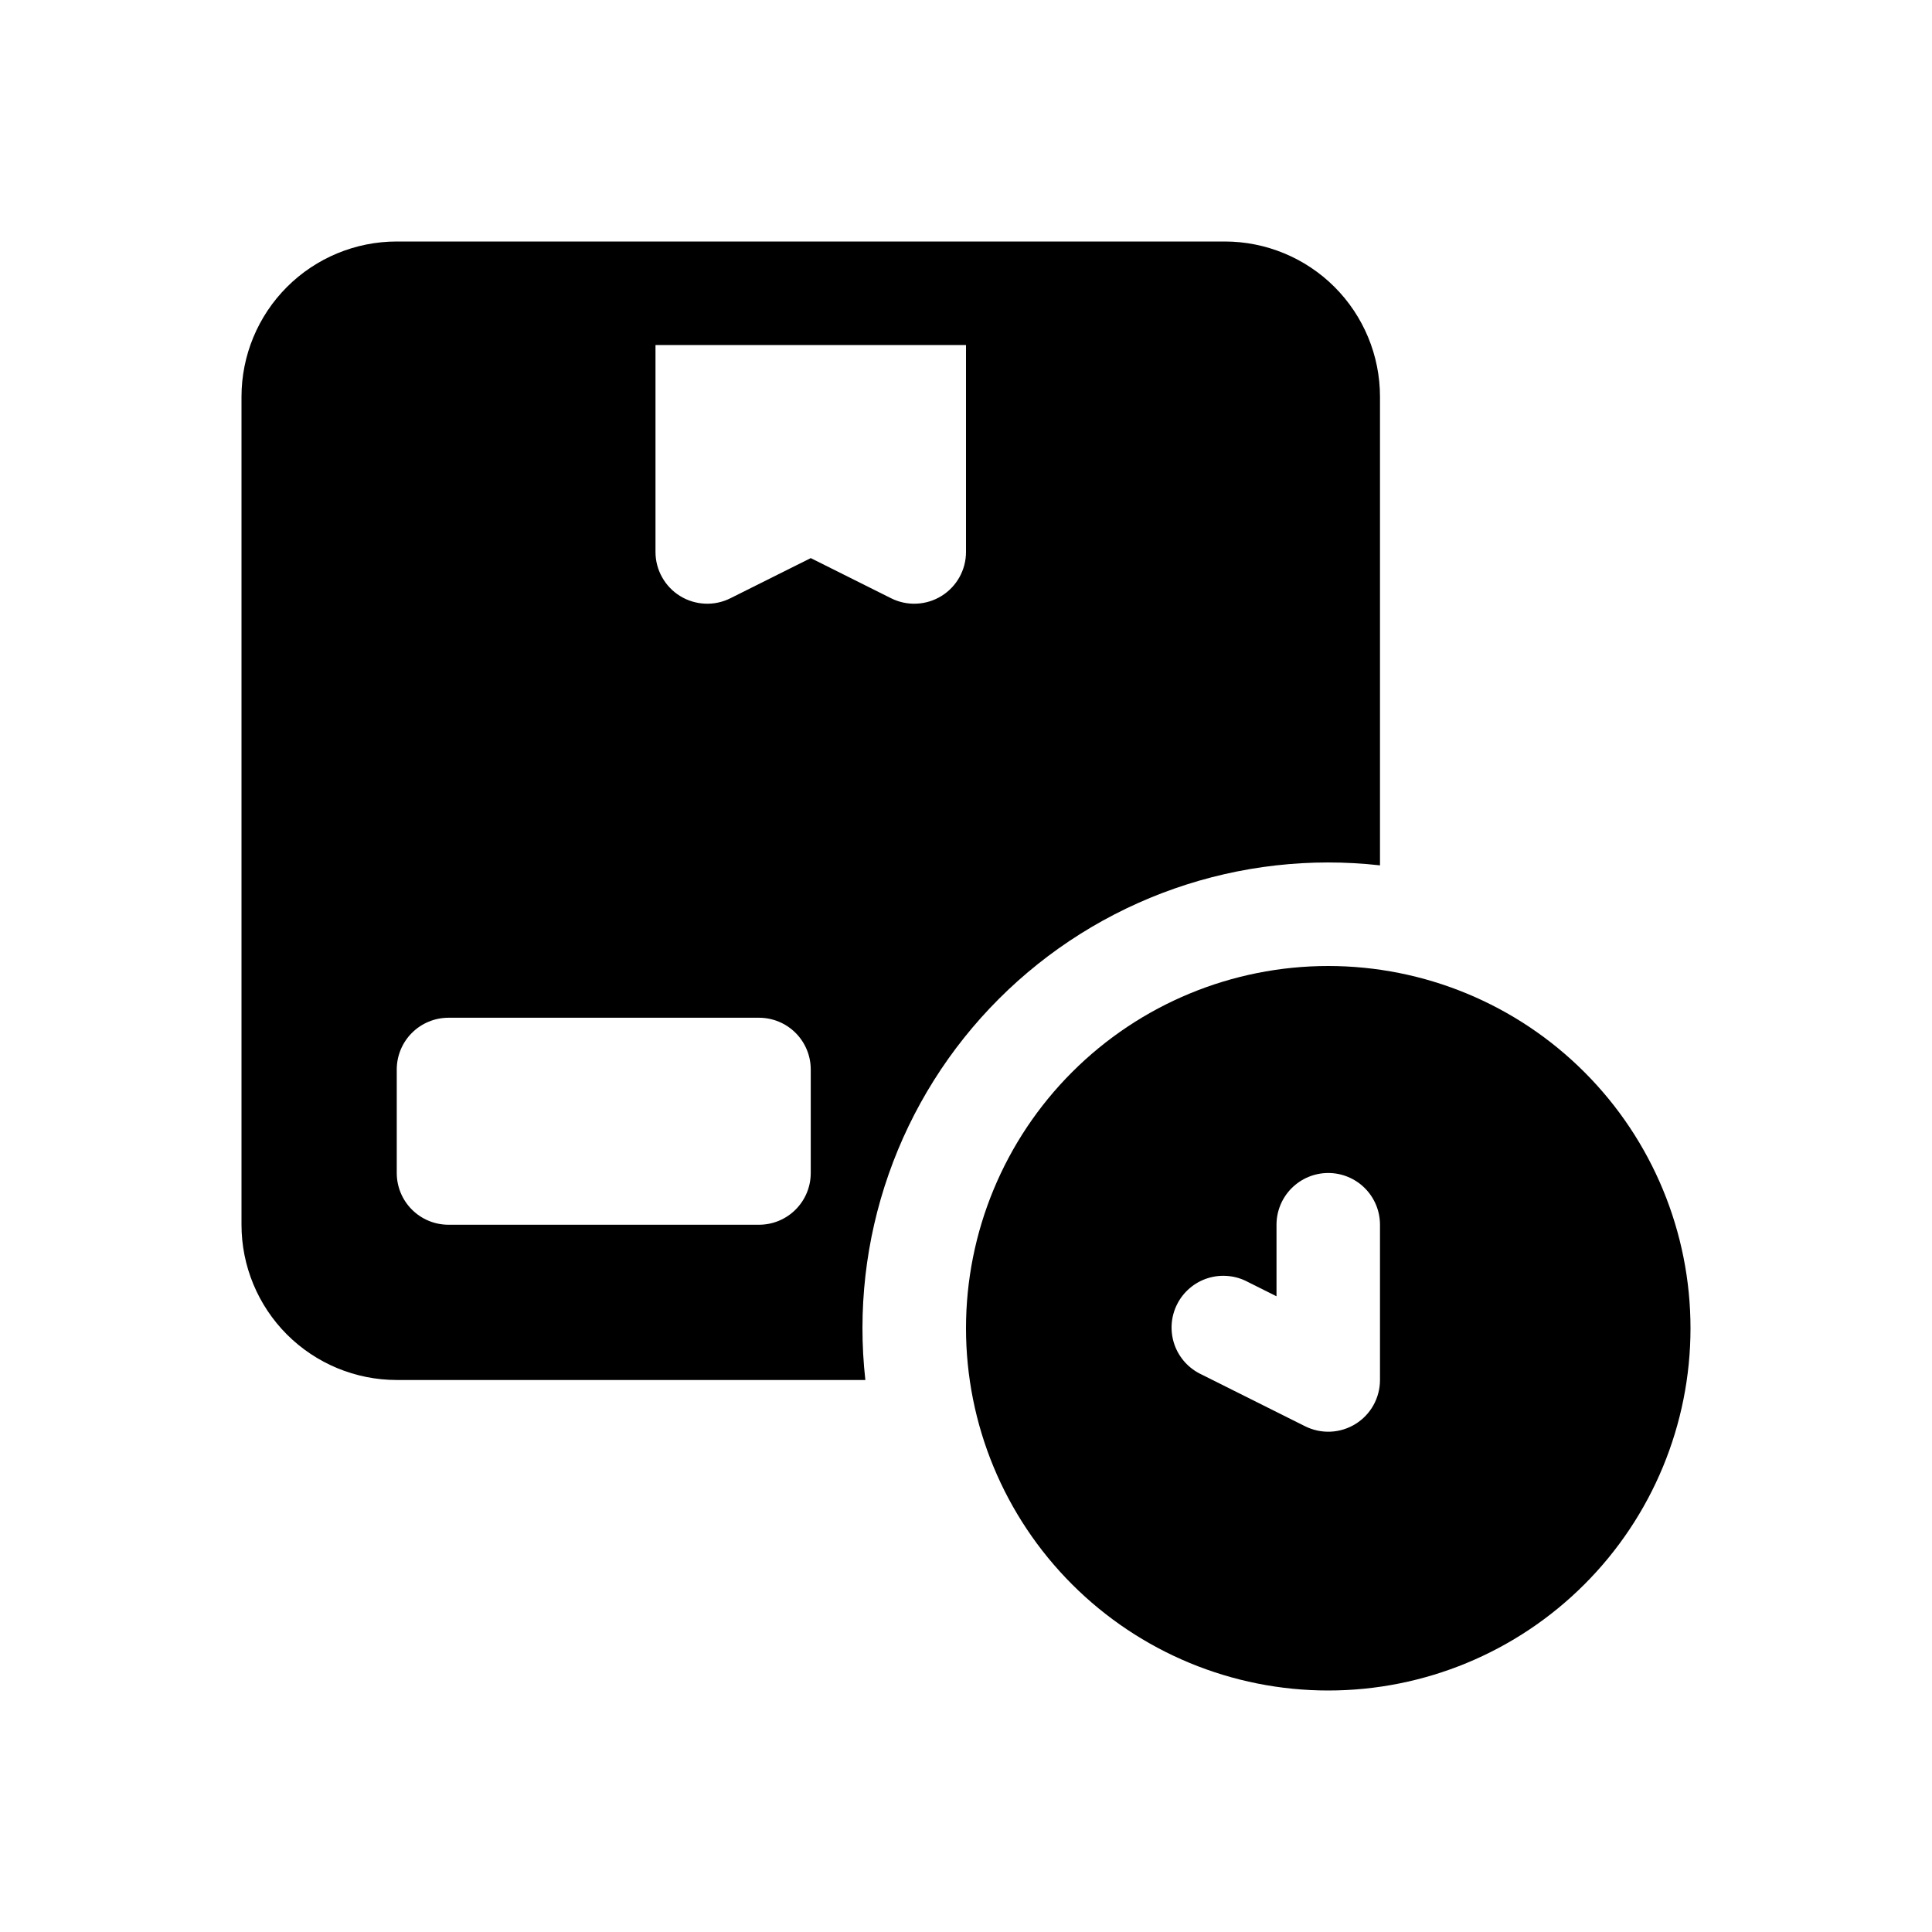 <svg width="64" height="64" viewBox="0 0 64 64" fill="none" xmlns="http://www.w3.org/2000/svg">
<path fill-rule="evenodd" clip-rule="evenodd" d="M8 13.143C8 11.779 8.542 10.471 9.506 9.506C10.471 8.542 11.779 8 13.143 8H40.571C41.935 8 43.243 8.542 44.208 9.506C45.172 10.471 45.714 11.779 45.714 13.143V28.666C43.413 28.408 41.083 28.672 38.897 29.438C36.712 30.203 34.727 31.451 33.089 33.089C31.451 34.727 30.203 36.712 29.438 38.897C28.672 41.083 28.408 43.413 28.666 45.714H13.143C11.779 45.714 10.471 45.172 9.506 44.208C8.542 43.243 8 41.935 8 40.571V13.143ZM21.714 18.286V11.429H32V18.286C32 18.578 31.925 18.865 31.783 19.12C31.64 19.375 31.435 19.59 31.187 19.743C30.938 19.897 30.655 19.984 30.363 19.997C30.071 20.011 29.781 19.949 29.519 19.818L26.857 18.488L24.195 19.818C23.934 19.949 23.643 20.011 23.351 19.997C23.06 19.984 22.776 19.897 22.527 19.743C22.279 19.59 22.074 19.375 21.932 19.12C21.789 18.865 21.714 18.578 21.714 18.286ZM14.857 40.571C14.402 40.571 13.966 40.391 13.645 40.069C13.323 39.748 13.143 39.312 13.143 38.857V35.429C13.143 34.974 13.323 34.538 13.645 34.216C13.966 33.895 14.402 33.714 14.857 33.714H25.143C25.598 33.714 26.034 33.895 26.355 34.216C26.677 34.538 26.857 34.974 26.857 35.429V38.857C26.857 39.312 26.677 39.748 26.355 40.069C26.034 40.391 25.598 40.571 25.143 40.571H14.857Z" fill="black"/>
<path fill-rule="evenodd" clip-rule="evenodd" d="M32 44C32 40.817 33.264 37.765 35.515 35.515C37.765 33.264 40.817 32 44 32C47.183 32 50.235 33.264 52.485 35.515C54.736 37.765 56 40.817 56 44C56 47.183 54.736 50.235 52.485 52.485C50.235 54.736 47.183 56 44 56C40.817 56 37.765 54.736 35.515 52.485C33.264 50.235 32 47.183 32 44ZM45.714 40.571C45.714 40.117 45.534 39.681 45.212 39.359C44.891 39.038 44.455 38.857 44 38.857C43.545 38.857 43.109 39.038 42.788 39.359C42.466 39.681 42.286 40.117 42.286 40.571V42.941L41.338 42.467C41.136 42.358 40.914 42.291 40.685 42.27C40.457 42.248 40.226 42.273 40.007 42.342C39.788 42.411 39.586 42.523 39.411 42.673C39.236 42.822 39.093 43.004 38.991 43.21C38.888 43.415 38.828 43.639 38.813 43.868C38.799 44.097 38.83 44.327 38.906 44.544C38.982 44.76 39.101 44.959 39.255 45.129C39.41 45.299 39.597 45.436 39.805 45.533L43.234 47.247C43.495 47.377 43.785 47.439 44.077 47.426C44.369 47.413 44.653 47.325 44.901 47.172C45.15 47.018 45.355 46.804 45.497 46.549C45.639 46.294 45.714 46.006 45.714 45.714V40.571Z" fill="black"/>
</svg>
